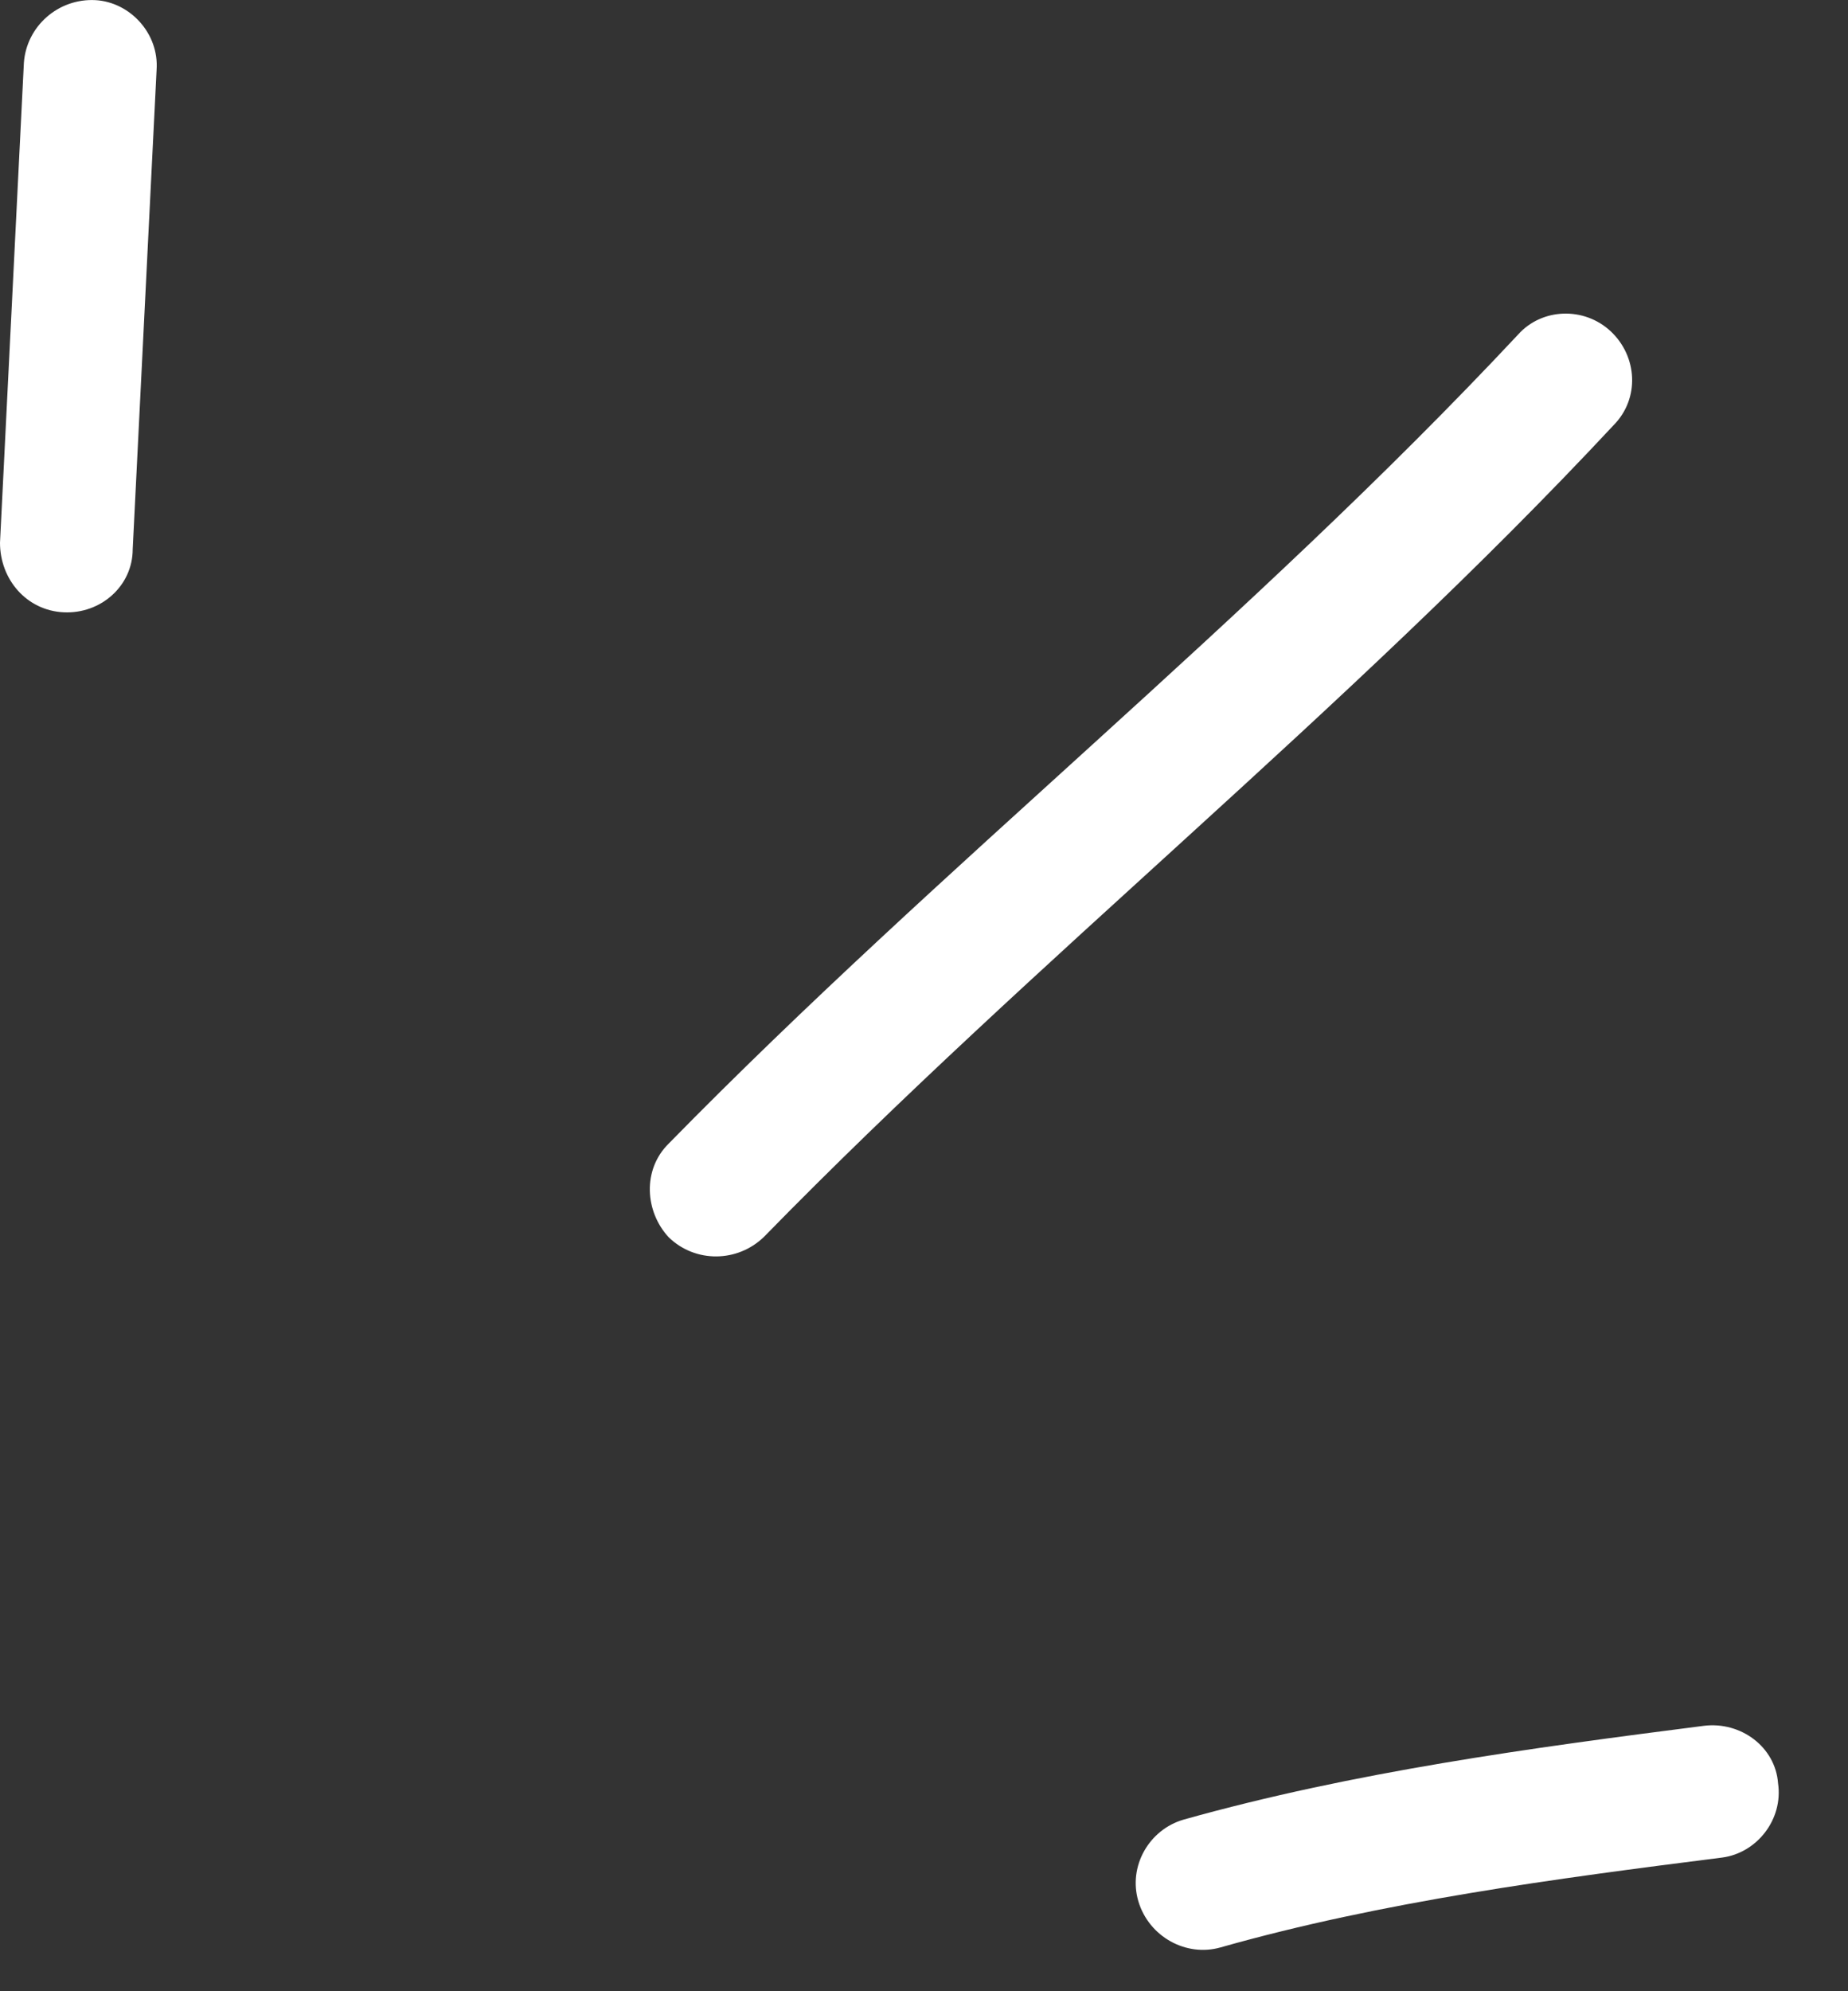 <svg width="26" height="28" viewBox="0 0 26 28" fill="none" xmlns="http://www.w3.org/2000/svg">
<rect x="0" y="0" width="26" height="28" fill="#333333" stroke="none"/>
<path fill-rule="evenodd" clip-rule="evenodd" d="M16.652 25.587C19.042 24.916 21.544 24.578 23.971 24.268C24.493 24.203 24.979 24.566 25.016 25.076C25.09 25.587 24.717 26.055 24.232 26.12C21.879 26.418 19.453 26.738 17.175 27.383C16.69 27.523 16.167 27.235 16.017 26.739C15.868 26.244 16.167 25.727 16.652 25.587Z" fill="white"/>
<path fill-rule="evenodd" clip-rule="evenodd" d="M9.409 16.08C13.255 12.155 17.586 8.736 21.357 4.706C21.693 4.329 22.29 4.309 22.664 4.661C23.037 5.012 23.074 5.604 22.701 5.98C18.93 10.022 14.598 13.452 10.753 17.388C10.379 17.756 9.782 17.761 9.409 17.399C9.073 17.038 9.035 16.447 9.409 16.08Z" fill="white"/>
<path fill-rule="evenodd" clip-rule="evenodd" d="M2.203 0.984C2.091 3.231 1.979 5.477 1.867 7.723C1.867 8.238 1.419 8.635 0.896 8.61C0.373 8.585 1.5974e-05 8.147 1.5974e-05 7.632C0.112 5.382 0.224 3.132 0.336 0.883C0.373 0.368 0.821 -0.026 1.344 0.002C1.829 0.03 2.24 0.47 2.203 0.984Z" fill="white"/>
</svg>
